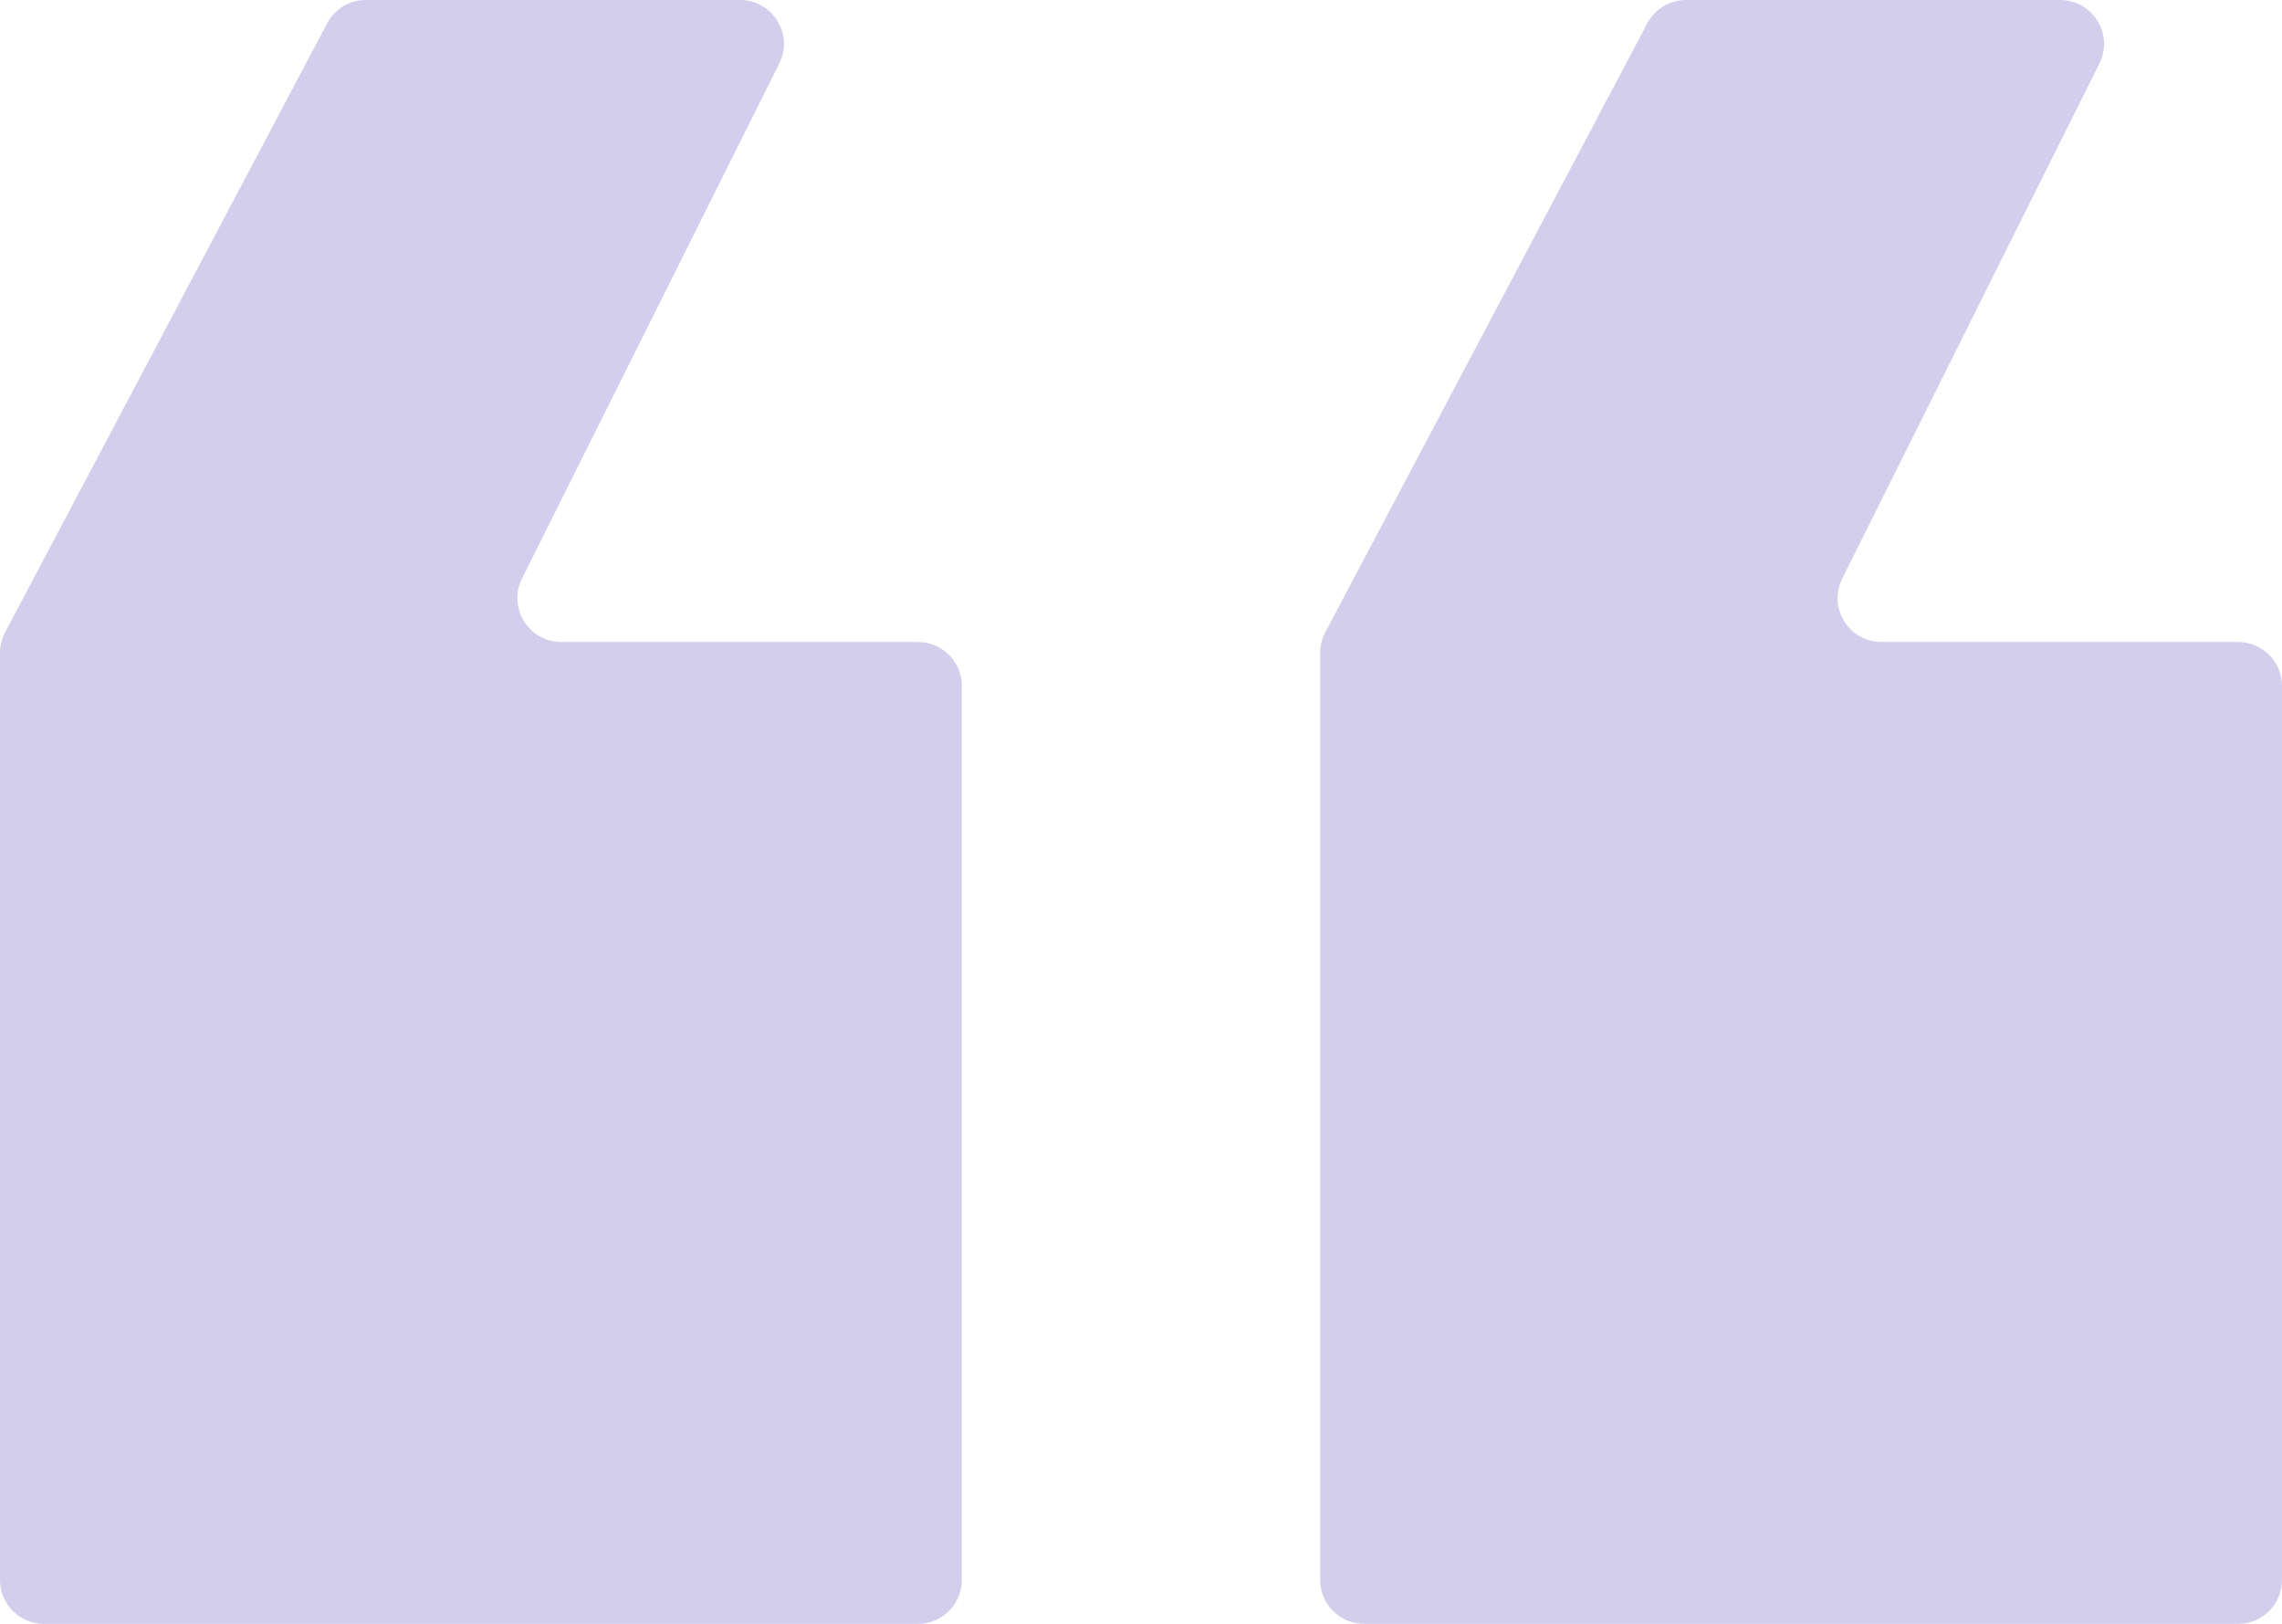 <svg xmlns="http://www.w3.org/2000/svg" width="104" height="74" viewBox="0 0 104 74" fill="none"><path d="M60.165 29.752V72C60.165 73.105 61.061 74 62.165 74H102C103.105 74 104 73.105 104 72V31.256C104 30.151 103.105 29.256 102 29.256H85.747C84.26 29.256 83.293 27.692 83.958 26.362L95.679 2.894C96.343 1.564 95.376 0 93.889 0H76.841C76.1 0 75.42 0.41 75.073 1.065L60.397 28.817C60.245 29.105 60.165 29.426 60.165 29.752Z" fill="#D2CEEC"></path><path d="M0 29.752V72C0 73.105 0.895 74 2 74H41.835C42.939 74 43.835 73.105 43.835 72V31.256C43.835 30.151 42.939 29.256 41.835 29.256H25.582C24.095 29.256 23.128 27.692 23.792 26.362L35.514 2.894C36.178 1.564 35.211 0 33.724 0H16.676C15.935 0 15.254 0.41 14.908 1.065L0.232 28.817C0.08 29.105 0 29.426 0 29.752Z" fill="#D2CEEC"></path></svg>